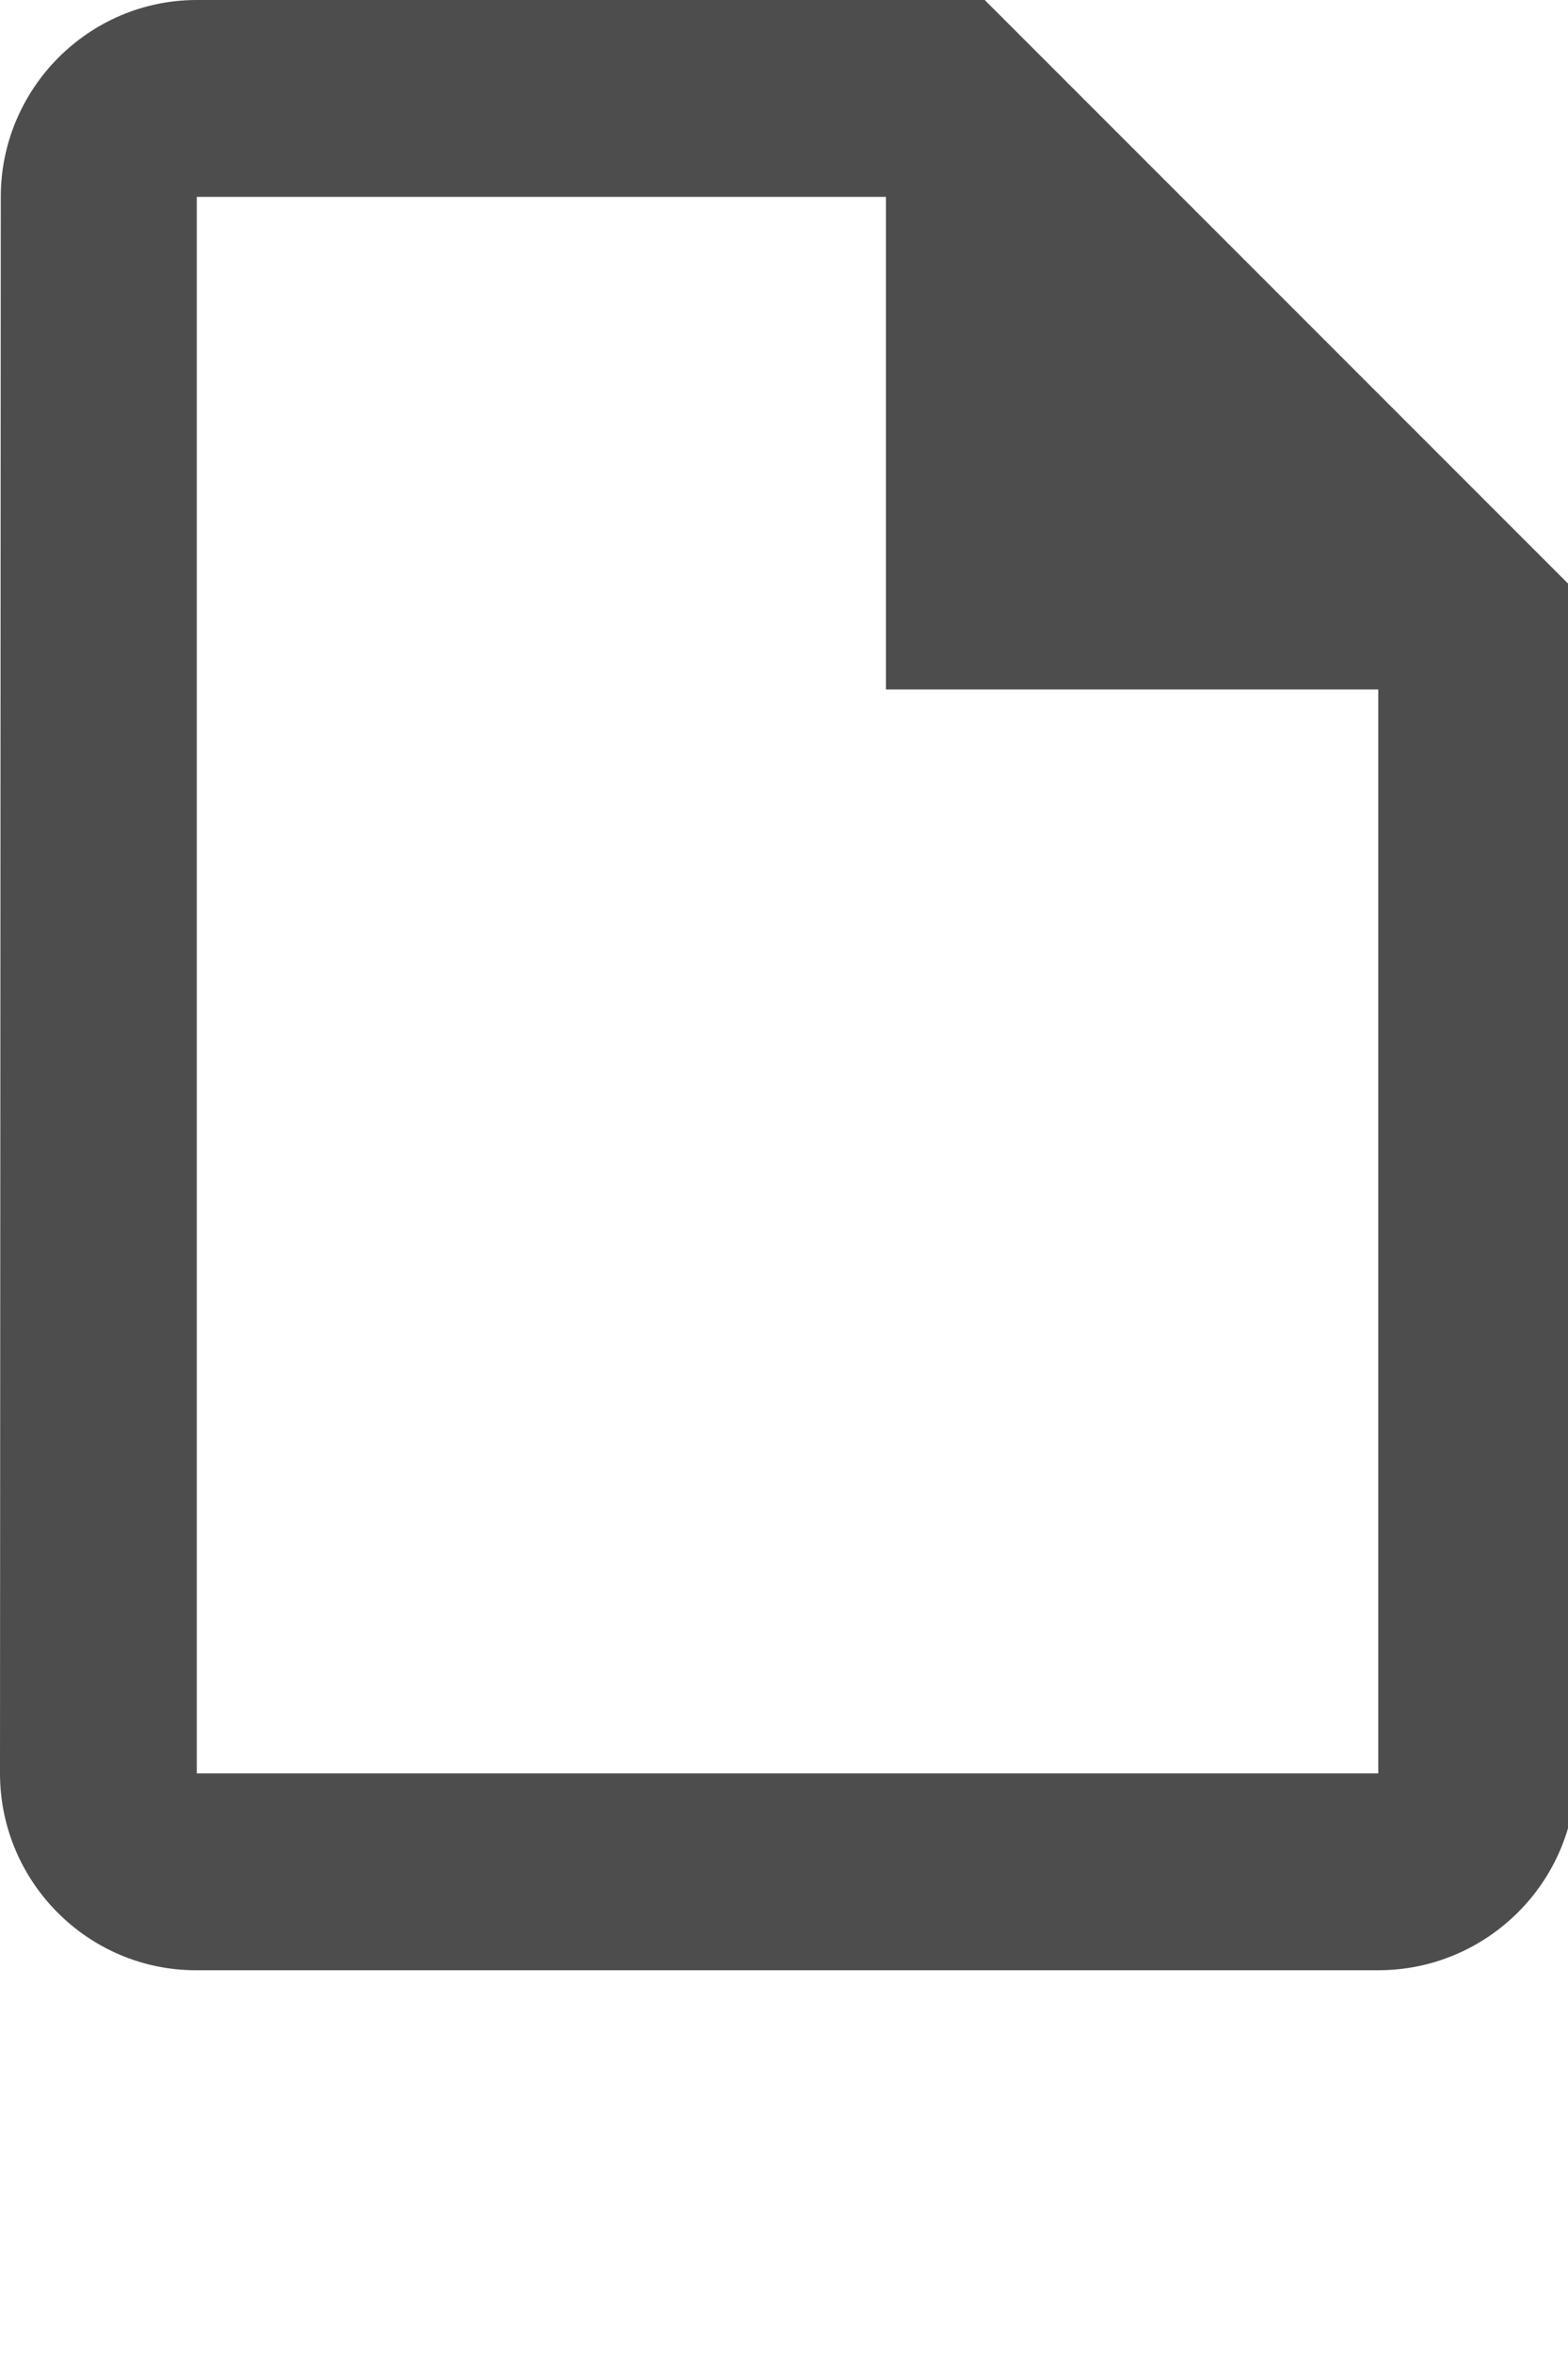 <?xml version="1.0" encoding="utf-8"?>
<svg xmlns="http://www.w3.org/2000/svg" fill="none" height="100%" overflow="visible" preserveAspectRatio="none" style="display: block;" viewBox="0 0 2 3" width="100%">
<path d="M1.256 0H0.251C0.113 0 0.001 0.113 0.001 0.251L0 2.261C0 2.399 0.112 2.512 0.25 2.512H1.758C1.897 2.512 2.01 2.399 2.01 2.261V0.754L1.256 0ZM0.251 2.261V0.251H1.13V0.879H1.758V2.261H0.251Z" fill="#4D4D4D" id="Vector"/>
</svg>